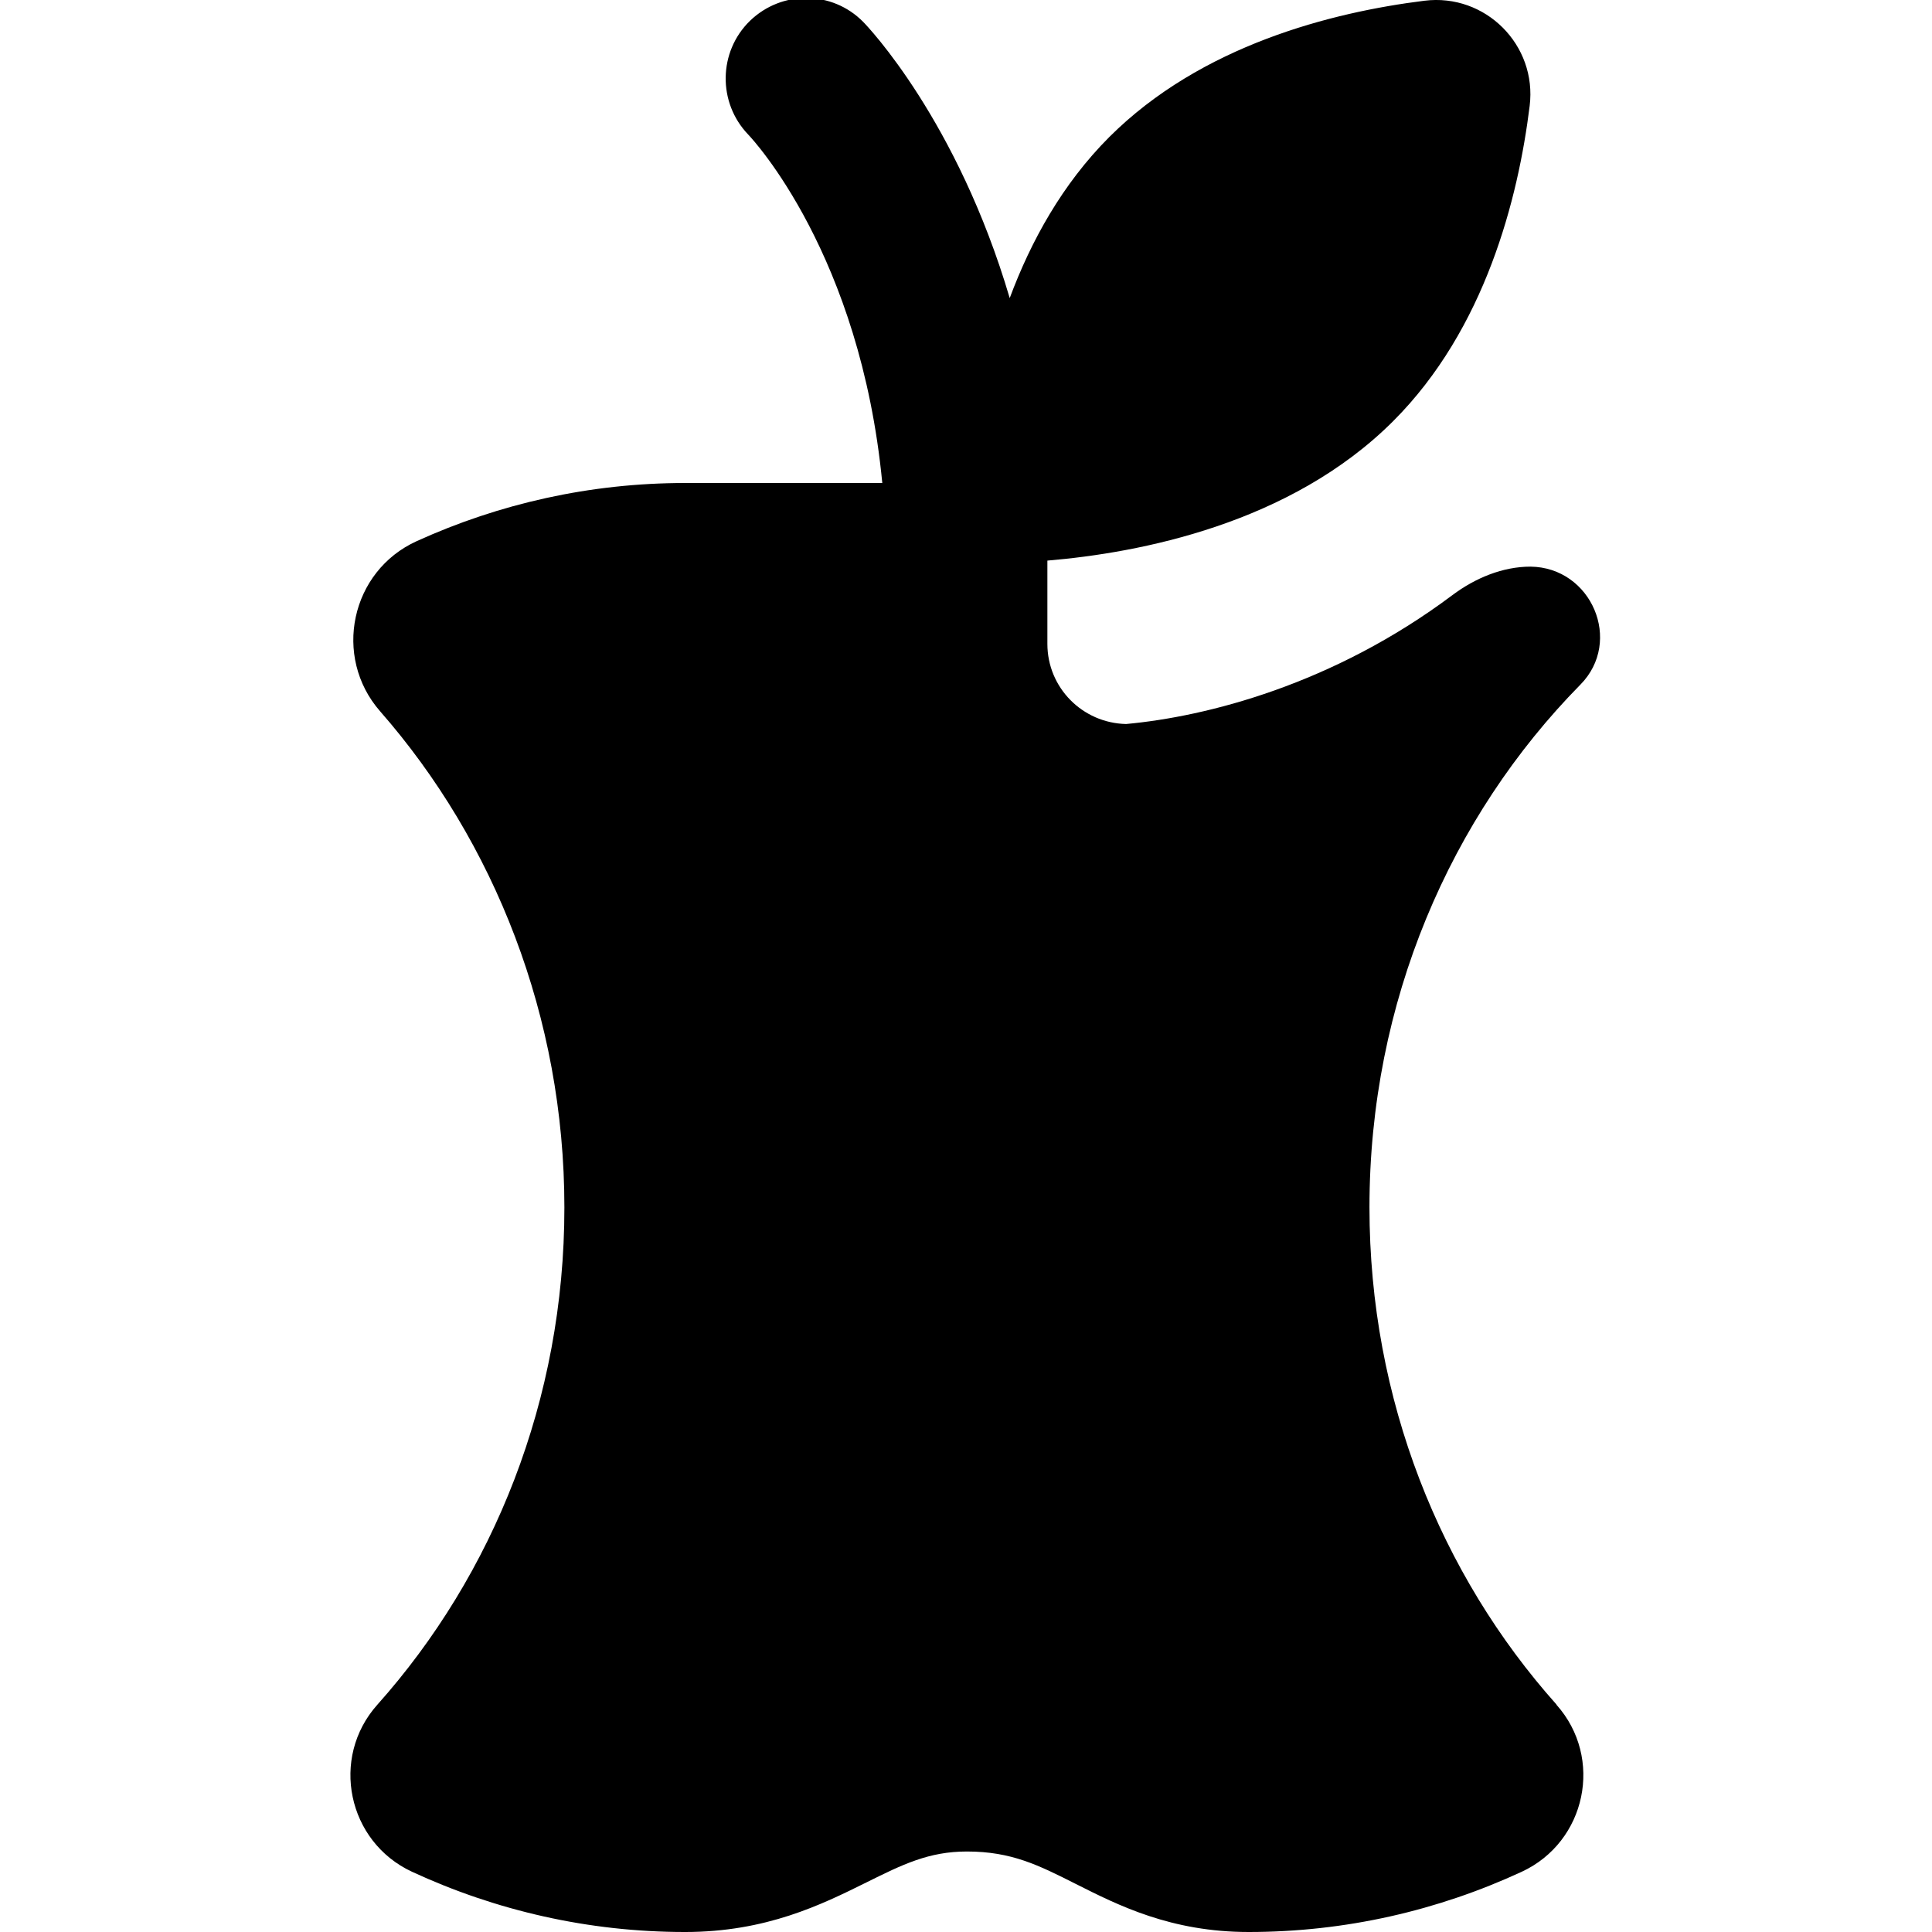 <?xml version="1.0" encoding="UTF-8"?>
<svg xmlns="http://www.w3.org/2000/svg" id="Layer_1" data-name="Layer 1" viewBox="0 0 24 24">
  <path d="m19.335,21.177c.589.66.371,1.703-.432,2.075-1.04.481-2.187.748-3.392.748-.964,0-1.619-.331-2.145-.596-.464-.234-.8-.404-1.355-.404-.473,0-.799.161-1.25.385-.553.274-1.242.615-2.25.615-1.205,0-2.352-.267-3.392-.748-.803-.372-1.021-1.415-.432-2.075,1.44-1.613,2.324-3.787,2.324-6.177,0-2.365-.871-4.545-2.289-6.164-.593-.678-.366-1.742.455-2.114,1.024-.465,2.151-.722,3.334-.722h2.449c-.272-2.835-1.608-4.269-1.666-4.329-.38-.396-.372-1.028.022-1.412.395-.382,1.021-.378,1.406.012.061.061,1.17,1.226,1.821,3.432.263-.707.653-1.416,1.236-2C14.924.56,16.548.152,17.695.009c.757-.094,1.401.55,1.307,1.307-.142,1.147-.551,2.771-1.695,3.915-1.279,1.279-3.155,1.637-4.296,1.733v1.035c0,.544.436.983.978.995,1.003-.092,2.572-.491,4.053-1.601.286-.214.626-.354.97-.354.758.008,1.152.927.62,1.466-1.614,1.639-2.62,3.944-2.62,6.493,0,2.389.884,4.564,2.324,6.177Z"/>
</svg>
